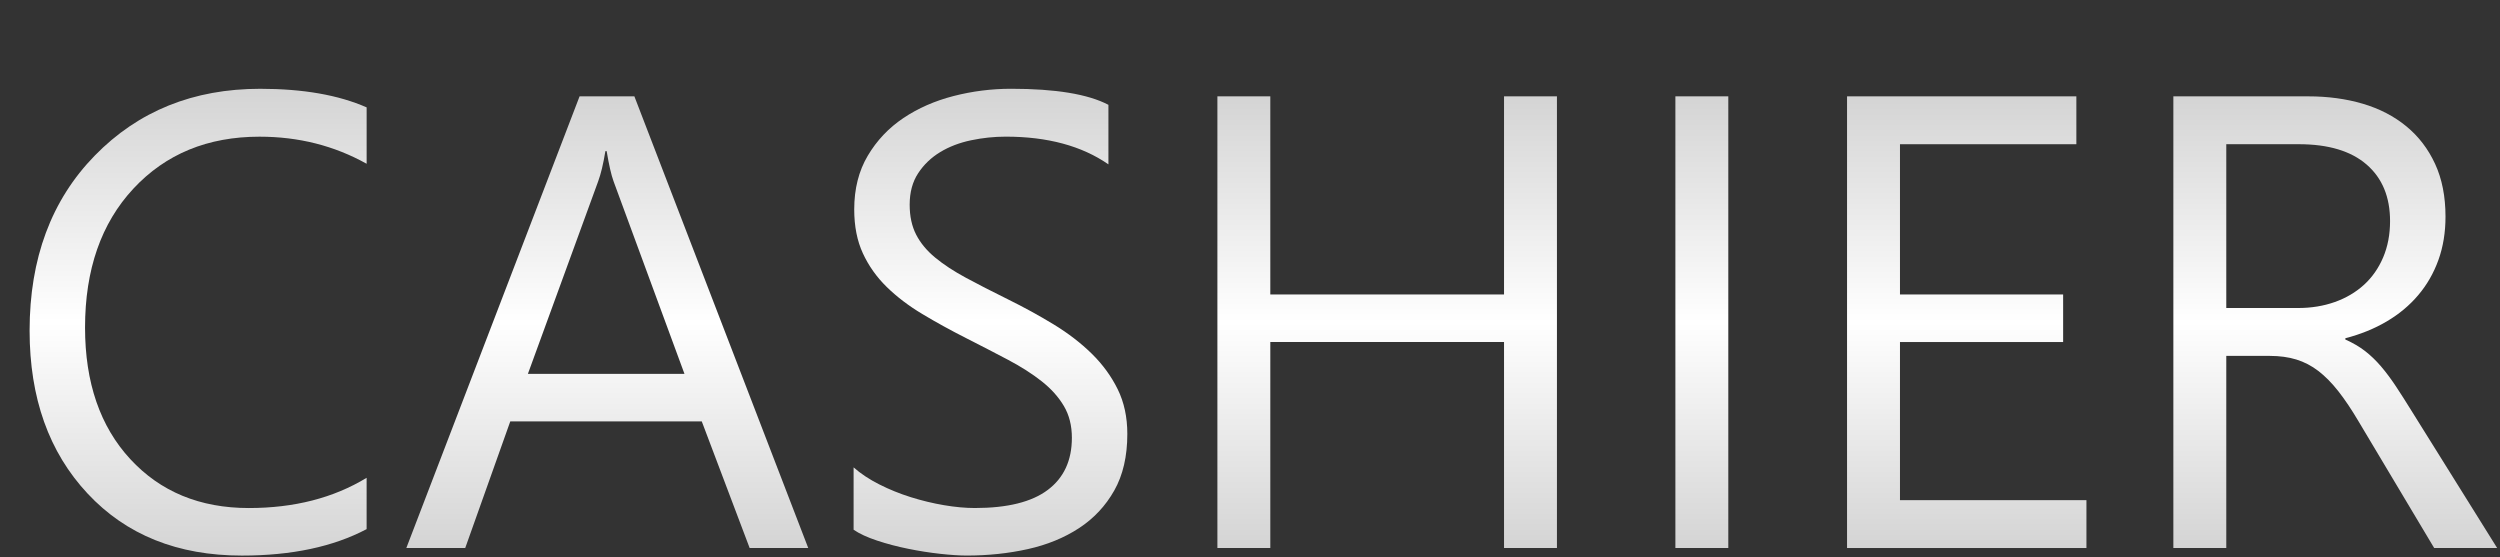 <?xml version="1.0" encoding="utf-8"?>
<!-- Generator: Adobe Illustrator 16.0.0, SVG Export Plug-In . SVG Version: 6.00 Build 0)  -->
<!DOCTYPE svg PUBLIC "-//W3C//DTD SVG 1.1//EN" "http://www.w3.org/Graphics/SVG/1.1/DTD/svg11.dtd">
<svg version="1.1" id="Layer_1" xmlns="http://www.w3.org/2000/svg" xmlns:xlink="http://www.w3.org/1999/xlink" x="0px" y="0px"
	 width="193px" height="43px" viewBox="0 0 193 43" enable-background="new 0 0 193 43" xml:space="preserve">
<rect x="0" y="0" width="193" height="43" fill="#333333" stroke="none"/>
<g>
	<linearGradient id="SVGID_1_" gradientUnits="userSpaceOnUse" x1="15.295" y1="42.891" x2="15.295" y2="6.854">
		<stop  offset="0" style="stop-color:#D4D4D4"/>
		<stop  offset="0.5" style="stop-color:#FFFFFF"/>
		<stop  offset="1" style="stop-color:#D4D4D4"/>
	</linearGradient>
	<path fill="url(#SVGID_1_)" d="M28.304,40.848c-2.577,1.361-5.787,2.043-9.629,2.043c-4.961,0-8.933-1.596-11.916-4.791
		c-2.983-3.193-4.474-7.383-4.474-12.571c0-5.577,1.678-10.083,5.034-13.52c3.355-3.437,7.611-5.155,12.766-5.155
		c3.307,0,6.046,0.479,8.219,1.435v4.353c-2.497-1.394-5.252-2.091-8.268-2.091c-4.004,0-7.25,1.337-9.739,4.012
		s-3.732,6.25-3.732,10.724c0,4.248,1.163,7.631,3.489,10.152c2.326,2.521,5.378,3.781,9.155,3.781c3.501,0,6.533-0.777,9.094-2.334
		V40.848z"/>
	<linearGradient id="SVGID_2_" gradientUnits="userSpaceOnUse" x1="46.882" y1="42.307" x2="46.882" y2="7.438">
		<stop  offset="0" style="stop-color:#D4D4D4"/>
		<stop  offset="0.5" style="stop-color:#FFFFFF"/>
		<stop  offset="1" style="stop-color:#D4D4D4"/>
	</linearGradient>
	<path fill="url(#SVGID_2_)" d="M62.396,42.307h-4.523l-3.696-9.775H39.393l-3.478,9.775h-4.547L44.743,7.438h4.231L62.396,42.307z
		 M52.84,28.86l-5.471-14.857c-0.179-0.486-0.357-1.265-0.535-2.334h-0.098c-0.162,0.989-0.349,1.767-0.559,2.334L40.754,28.86
		H52.84z"/>
	<linearGradient id="SVGID_3_" gradientUnits="userSpaceOnUse" x1="76.463" y1="42.891" x2="76.463" y2="6.854">
		<stop  offset="0" style="stop-color:#D4D4D4"/>
		<stop  offset="0.5" style="stop-color:#FFFFFF"/>
		<stop  offset="1" style="stop-color:#D4D4D4"/>
	</linearGradient>
	<path fill="url(#SVGID_3_)" d="M65.898,40.896v-4.814c0.551,0.486,1.211,0.924,1.982,1.313c0.77,0.391,1.581,0.719,2.432,0.986
		s1.706,0.473,2.565,0.619s1.654,0.219,2.383,0.219c2.513,0,4.389-0.465,5.629-1.398c1.24-0.932,1.86-2.273,1.86-4.023
		c0-0.94-0.207-1.76-0.62-2.457c-0.413-0.696-0.984-1.332-1.714-1.908c-0.729-0.575-1.593-1.127-2.59-1.654
		c-0.997-0.526-2.071-1.082-3.222-1.666c-1.216-0.616-2.351-1.24-3.404-1.873c-1.054-0.632-1.97-1.329-2.748-2.091
		c-0.778-0.762-1.39-1.625-1.836-2.59c-0.446-0.964-0.669-2.095-0.669-3.392c0-1.589,0.349-2.971,1.046-4.146
		c0.697-1.175,1.613-2.144,2.748-2.906c1.135-0.762,2.428-1.329,3.878-1.702s2.93-0.56,4.438-0.56c3.437,0,5.941,0.414,7.514,1.24
		v4.596c-2.059-1.426-4.701-2.14-7.927-2.14c-0.892,0-1.783,0.093-2.675,0.28s-1.686,0.49-2.383,0.912
		c-0.697,0.422-1.265,0.965-1.702,1.629c-0.438,0.665-0.657,1.475-0.657,2.432c0,0.892,0.166,1.662,0.499,2.31
		c0.332,0.648,0.823,1.24,1.471,1.775c0.648,0.535,1.438,1.054,2.371,1.556c0.932,0.503,2.006,1.054,3.222,1.654
		c1.248,0.616,2.432,1.264,3.55,1.945c1.119,0.681,2.099,1.435,2.942,2.261c0.843,0.827,1.511,1.743,2.006,2.748
		s0.742,2.156,0.742,3.452c0,1.719-0.336,3.174-1.009,4.365s-1.581,2.16-2.723,2.906c-1.143,0.746-2.46,1.285-3.952,1.617
		c-1.492,0.332-3.064,0.498-4.717,0.498c-0.551,0-1.232-0.045-2.042-0.133c-0.811-0.09-1.638-0.219-2.48-0.391
		c-0.843-0.17-1.641-0.381-2.395-0.631C66.956,41.484,66.352,41.205,65.898,40.896z"/>
	<linearGradient id="SVGID_4_" gradientUnits="userSpaceOnUse" x1="107.09" y1="42.307" x2="107.09" y2="7.438">
		<stop  offset="0" style="stop-color:#D4D4D4"/>
		<stop  offset="0.5" style="stop-color:#FFFFFF"/>
		<stop  offset="1" style="stop-color:#D4D4D4"/>
	</linearGradient>
	<path fill="url(#SVGID_4_)" d="M120.196,42.307h-4.085V26.404H98.068v15.902h-4.085V7.438h4.085v15.295h18.043V7.438h4.085V42.307z
		"/>
	<linearGradient id="SVGID_5_" gradientUnits="userSpaceOnUse" x1="131.383" y1="42.307" x2="131.383" y2="7.438">
		<stop  offset="0" style="stop-color:#D4D4D4"/>
		<stop  offset="0.5" style="stop-color:#FFFFFF"/>
		<stop  offset="1" style="stop-color:#D4D4D4"/>
	</linearGradient>
	<path fill="url(#SVGID_5_)" d="M133.425,7.438v34.869h-4.085V7.438H133.425z"/>
	<linearGradient id="SVGID_6_" gradientUnits="userSpaceOnUse" x1="151.832" y1="42.307" x2="151.832" y2="7.438">
		<stop  offset="0" style="stop-color:#D4D4D4"/>
		<stop  offset="0.5" style="stop-color:#FFFFFF"/>
		<stop  offset="1" style="stop-color:#D4D4D4"/>
	</linearGradient>
	<path fill="url(#SVGID_6_)" d="M161.072,42.307h-18.48V7.438h17.703v3.696h-13.617v11.599h12.596v3.672h-12.596v12.207h14.395
		V42.307z"/>
	<linearGradient id="SVGID_7_" gradientUnits="userSpaceOnUse" x1="180.282" y1="42.307" x2="180.282" y2="7.438">
		<stop  offset="0" style="stop-color:#D4D4D4"/>
		<stop  offset="0.5" style="stop-color:#FFFFFF"/>
		<stop  offset="1" style="stop-color:#D4D4D4"/>
	</linearGradient>
	<path fill="url(#SVGID_7_)" d="M192.781,42.307h-4.863l-5.836-9.775c-0.535-0.907-1.055-1.682-1.557-2.322
		c-0.502-0.64-1.018-1.162-1.544-1.568c-0.526-0.404-1.095-0.7-1.702-0.887s-1.293-0.28-2.055-0.28h-3.355v14.833h-4.086V7.438
		h10.408c1.523,0,2.93,0.19,4.219,0.571s2.407,0.96,3.355,1.739c0.949,0.778,1.69,1.747,2.225,2.906
		c0.535,1.159,0.803,2.517,0.803,4.073c0,1.216-0.182,2.331-0.547,3.344s-0.884,1.917-1.557,2.711
		c-0.672,0.795-1.482,1.471-2.432,2.031c-0.947,0.559-2.014,0.993-3.197,1.301v0.097c0.584,0.26,1.09,0.556,1.52,0.888
		c0.43,0.333,0.84,0.726,1.229,1.179c0.389,0.454,0.773,0.97,1.154,1.544c0.381,0.576,0.807,1.244,1.277,2.006L192.781,42.307z
		 M171.869,11.133v12.645h5.544c1.021,0,1.966-0.154,2.833-0.462c0.867-0.308,1.617-0.75,2.25-1.325
		c0.631-0.575,1.126-1.28,1.482-2.116c0.356-0.834,0.535-1.771,0.535-2.809c0-1.864-0.604-3.319-1.812-4.365
		c-1.208-1.045-2.954-1.568-5.24-1.568H171.869z"/>
</g>
</svg>
